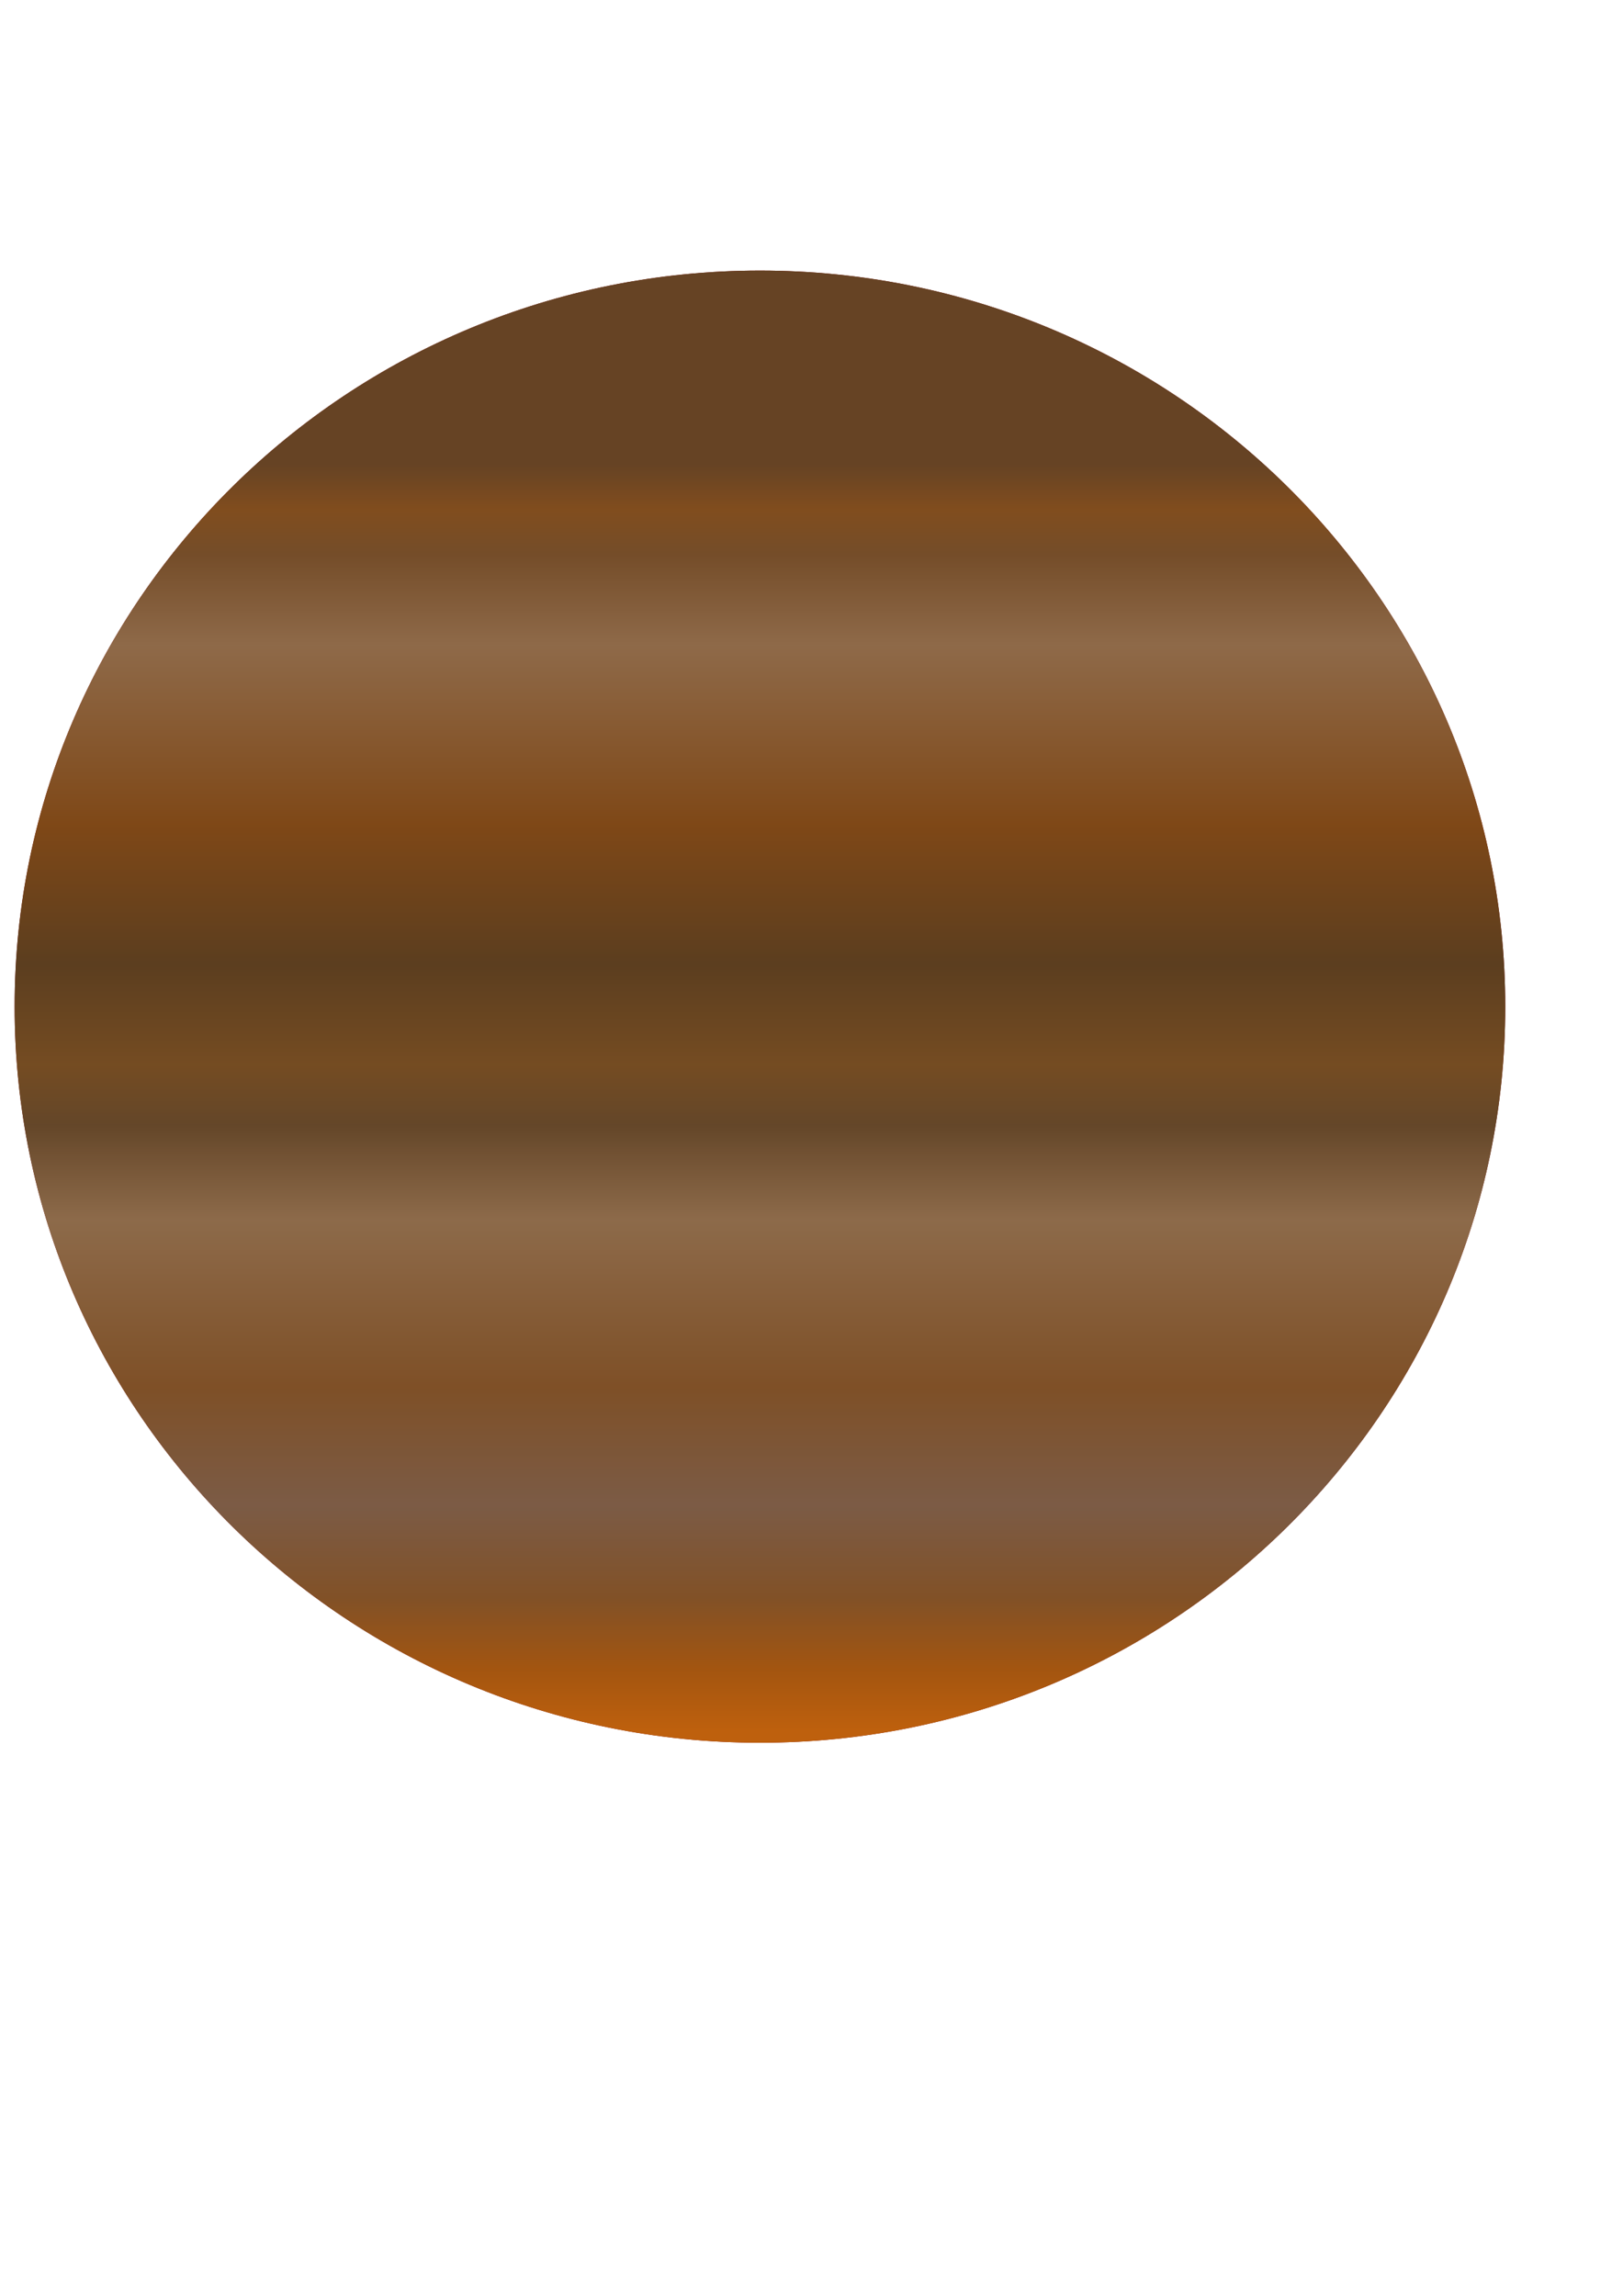 <?xml version="1.0" encoding="UTF-8"?>
<svg width="210mm" height="297mm" version="1.1" xmlns="http://www.w3.org/2000/svg" xmlns:xlink="http://www.w3.org/1999/xlink">
<defs>
<filter id="b" color-interpolation-filters="sRGB">
<feGaussianBlur stdDeviation="9.135"/>
</filter>
<linearGradient id="a" x1="-471.15" x2="-471.15" y1="794.67" y2="404.29" gradientUnits="userSpaceOnUse">
<stop stop-color="#664324" offset="0"/>
<stop stop-color="#804d1e" stop-opacity=".996" offset=".036"/>
<stop stop-color="#744d29" stop-opacity=".996" offset=".071"/>
<stop stop-color="#8e6a49" stop-opacity=".996" offset=".143"/>
<stop stop-color="#7e4817" stop-opacity=".996" offset=".285"/>
<stop stop-color="#5b3e1f" stop-opacity=".996" offset=".395"/>
<stop stop-color="#744c22" stop-opacity=".996" offset=".474"/>
<stop stop-color="#644729" stop-opacity=".992" offset=".522"/>
<stop stop-color="#8d6c4b" stop-opacity=".984" offset=".597"/>
<stop stop-color="#7e5228" stop-opacity=".973" offset=".729"/>
<stop stop-color="#7b6049" stop-opacity=".949" offset=".822"/>
<stop stop-color="#815127" offset=".895"/>
<stop stop-color="#a35510" offset=".952"/>
<stop stop-color="#be600d" offset="1"/>
</linearGradient>
</defs>
<g transform="matrix(1.586 0 0 -1.586 -584.15 1385.8)">
<path transform="translate(1078.6 -63.928)" d="m-246.15 627.36c0 125.33-102.89 226.92-229.81 226.92-126.92 0-229.81-101.6-229.81-226.92 0-125.33 102.89-226.92 229.81-226.92 126.92 0 229.81 101.6 229.81 226.92z" fill="#800000" filter="url(#b)"/>
<path transform="translate(1078.6 -63.928)" d="m-246.15 627.36c0 125.33-102.89 226.92-229.81 226.92-126.92 0-229.81-101.6-229.81-226.92 0-125.33 102.89-226.92 229.81-226.92 126.92 0 229.81 101.6 229.81 226.92z" fill="url(#a)"/>
</g>
</svg>
